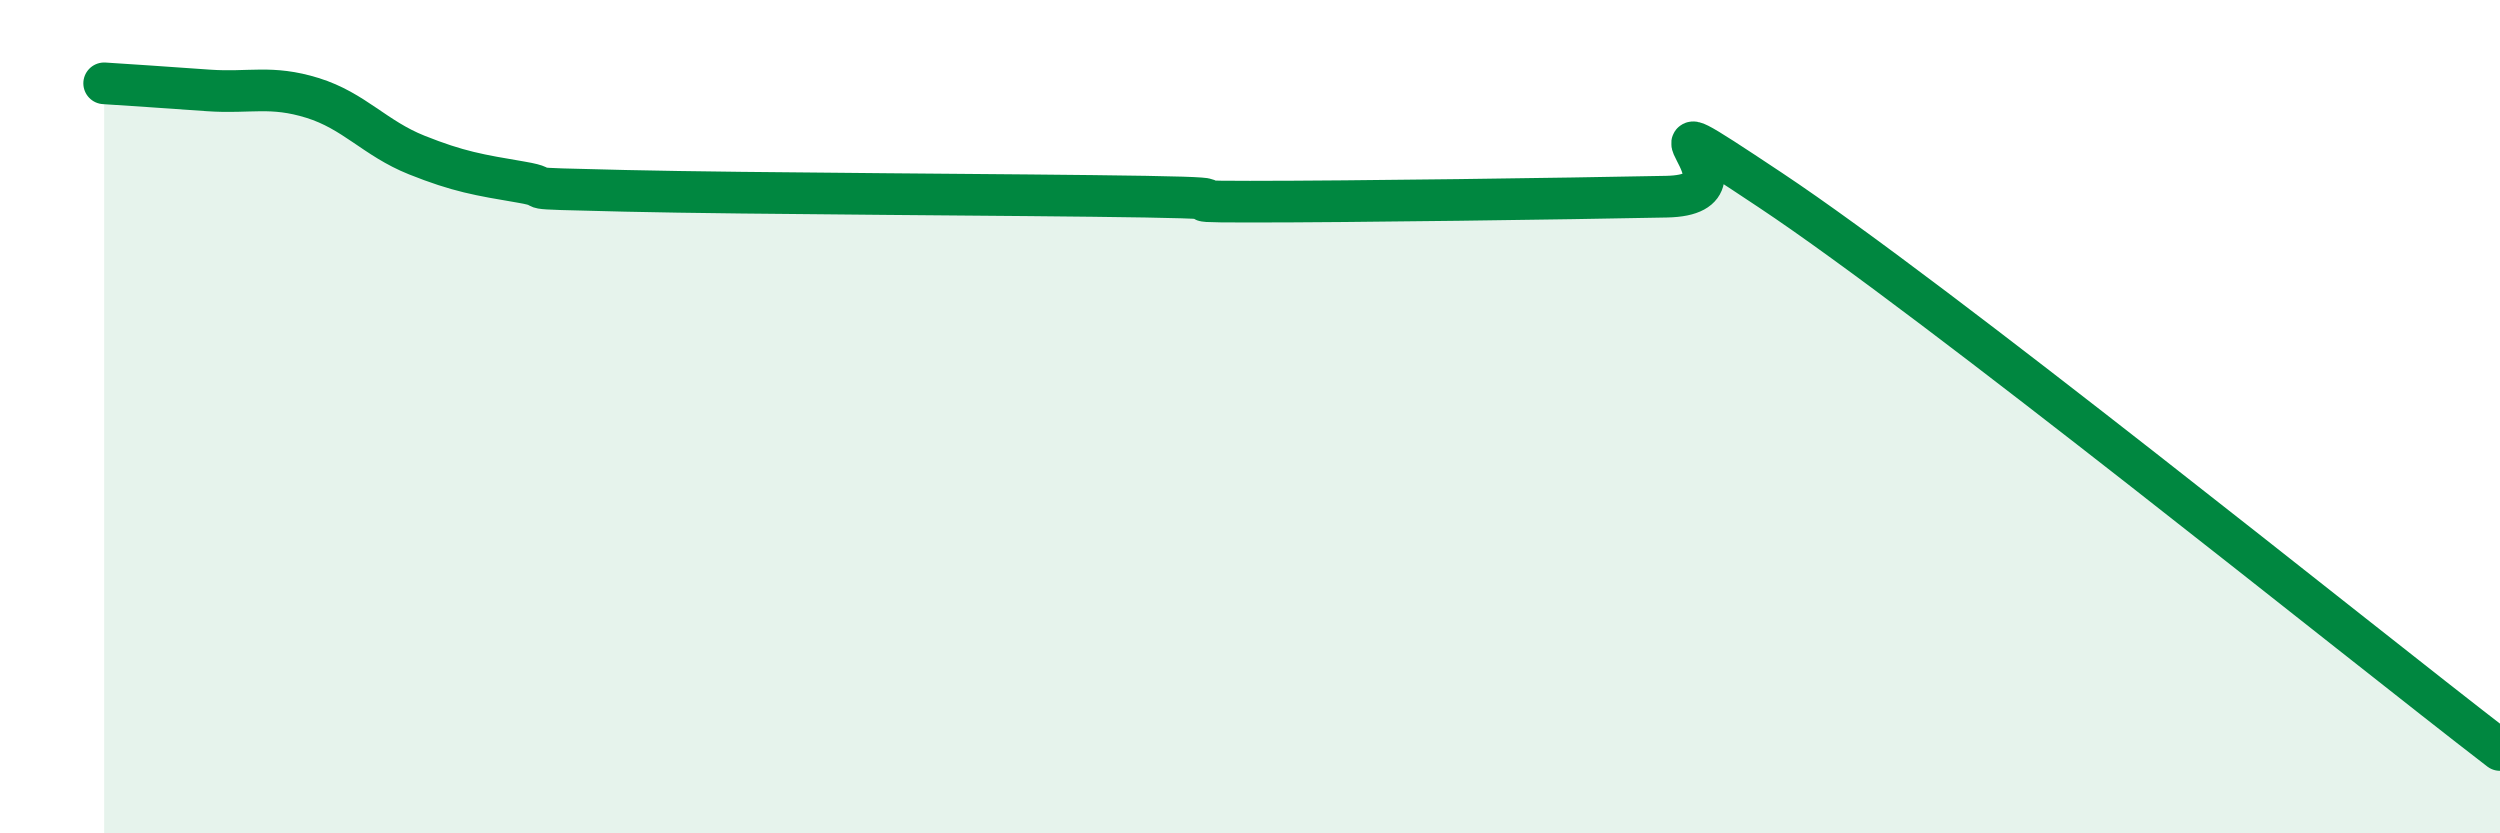 
    <svg width="60" height="20" viewBox="0 0 60 20" xmlns="http://www.w3.org/2000/svg">
      <path
        d="M 2.5,2 C 3,2.03 4,2.1 5,2.17 C 6,2.24 6.5,2.04 7.5,2.35 C 8.5,2.66 9,3.32 10,3.72 C 11,4.12 11.5,4.2 12.5,4.37 C 13.5,4.54 12,4.51 15,4.58 C 18,4.65 24.5,4.67 27.5,4.72 C 30.5,4.77 27.5,4.84 30,4.84 C 32.5,4.84 37.5,4.77 40,4.72 C 42.5,4.67 38.5,1.91 42.5,4.57 C 46.5,7.23 56.5,15.31 60,18L60 20L2.5 20Z"
        fill="#008740"
        opacity="0.1"
        stroke-linecap="round"
        stroke-linejoin="round"
      />
      <path
        d="M 2.5,2 C 3,2.03 4,2.1 5,2.17 C 6,2.24 6.5,2.04 7.5,2.35 C 8.5,2.66 9,3.32 10,3.72 C 11,4.12 11.5,4.2 12.5,4.37 C 13.5,4.54 12,4.51 15,4.58 C 18,4.65 24.5,4.67 27.5,4.72 C 30.5,4.77 27.5,4.84 30,4.84 C 32.5,4.84 37.5,4.77 40,4.72 C 42.5,4.67 38.5,1.91 42.5,4.57 C 46.5,7.23 56.5,15.31 60,18"
        stroke="#008740"
        stroke-width="1"
        fill="none"
        stroke-linecap="round"
        stroke-linejoin="round"
      />
    </svg>
  